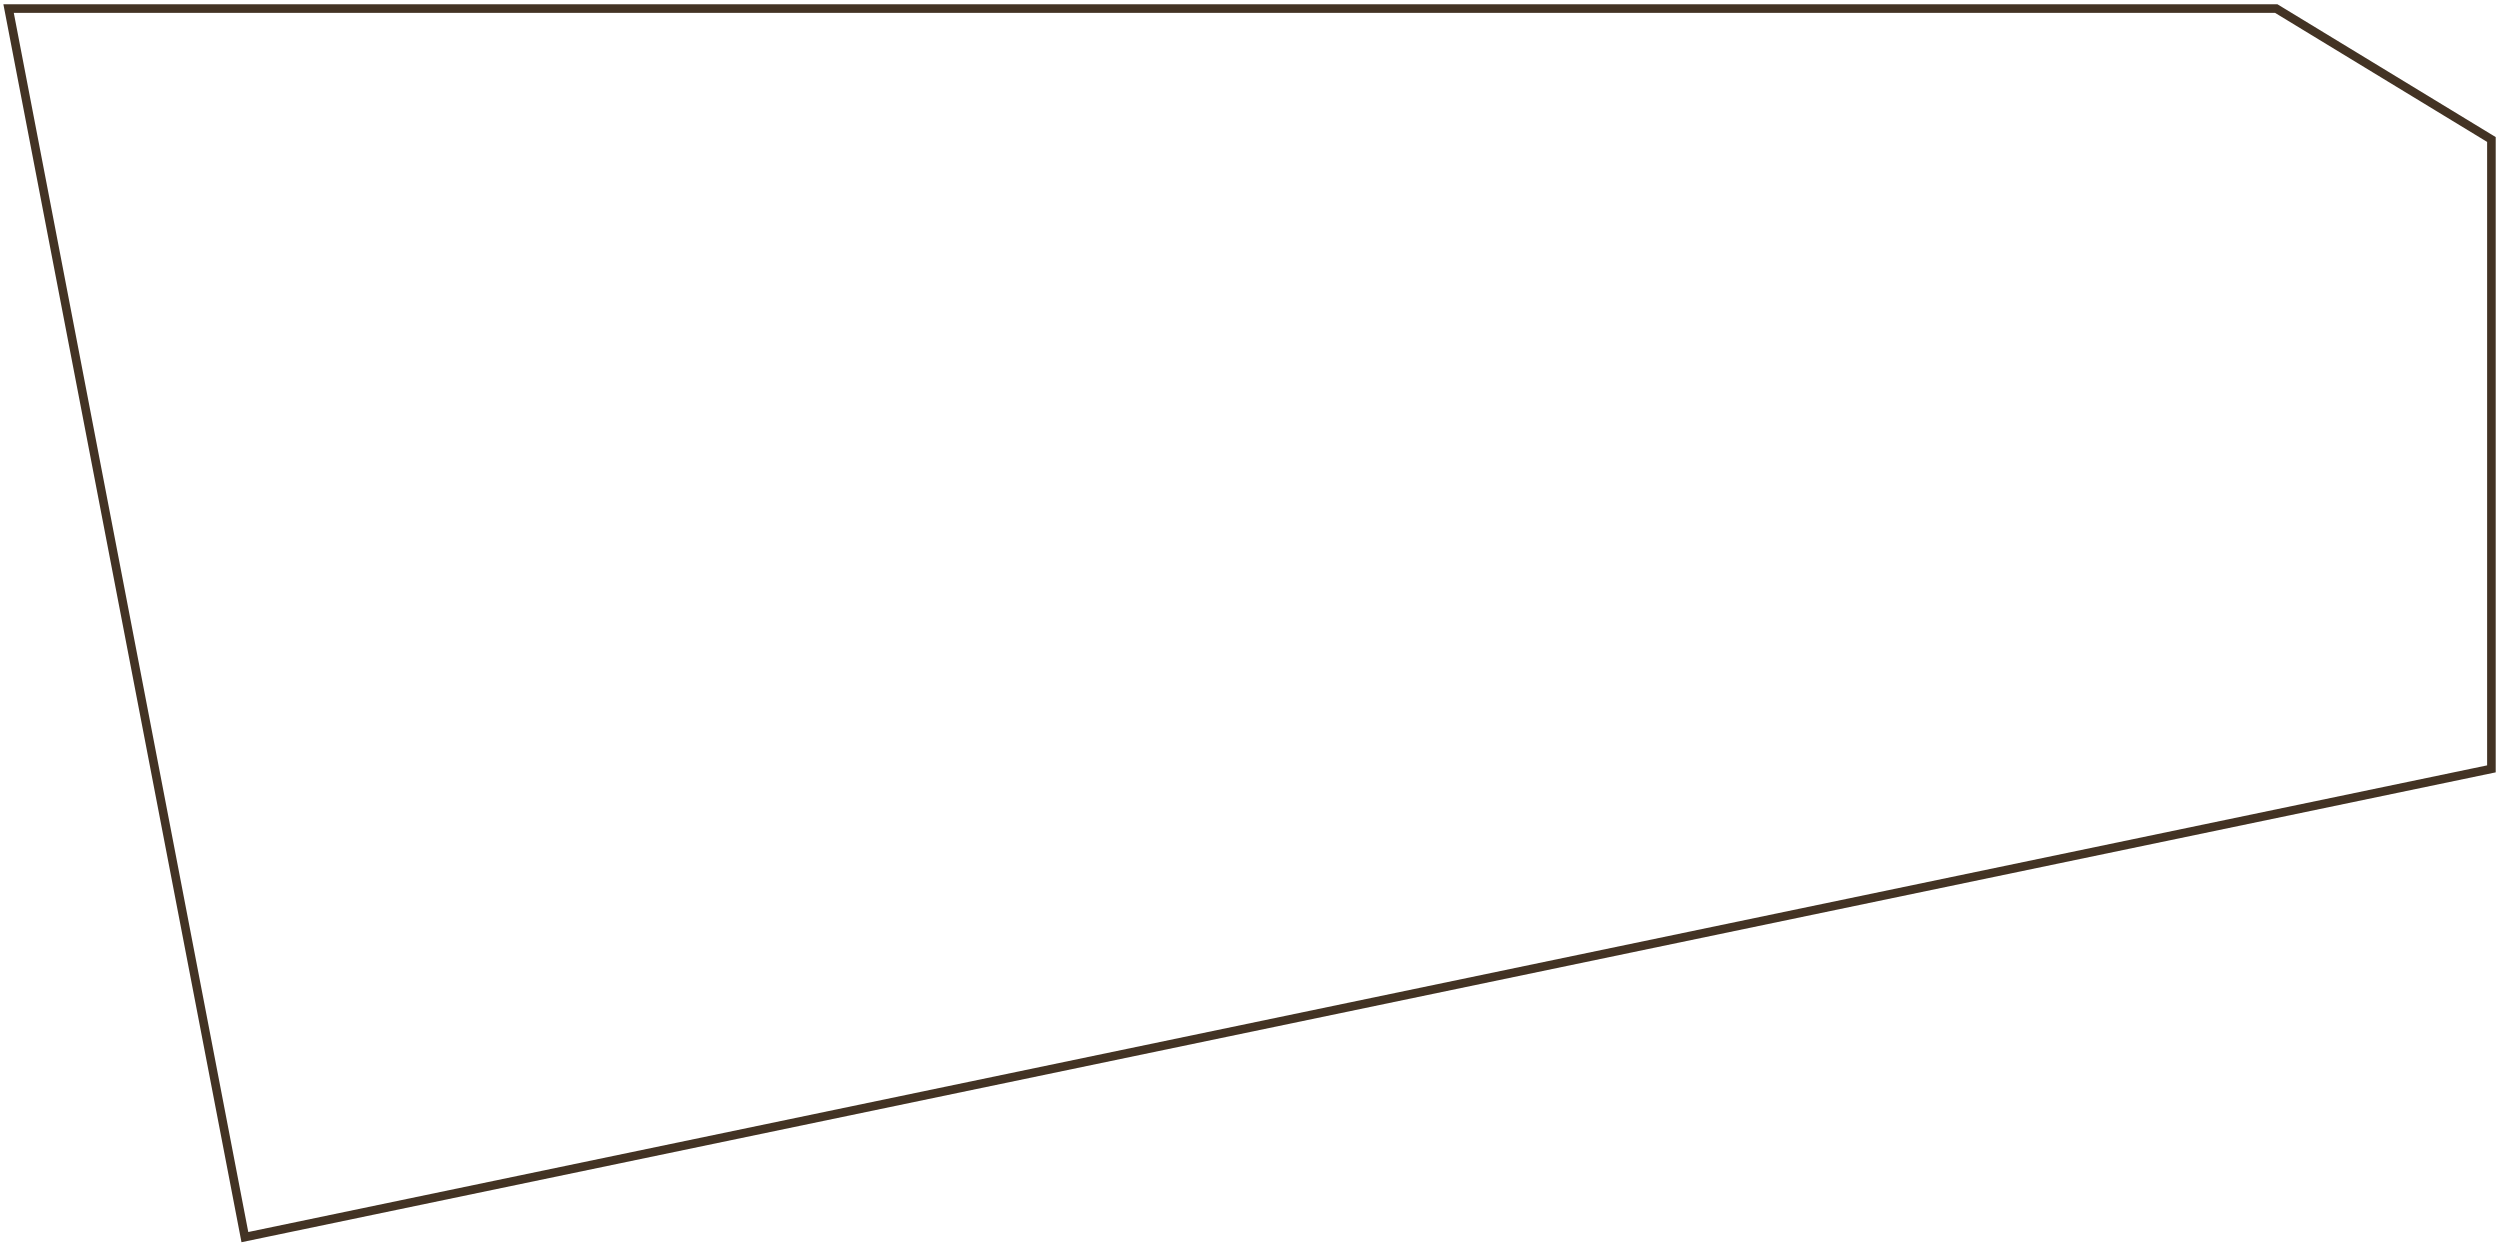 <?xml version="1.0" encoding="UTF-8" standalone="no"?><svg width='291' height='145' viewBox='0 0 291 145' fill='none' xmlns='http://www.w3.org/2000/svg'>
<path d='M264.959 1H1L28.504 144L290 89.496V16.238L264.959 1Z' stroke='#433324'/>
</svg>
